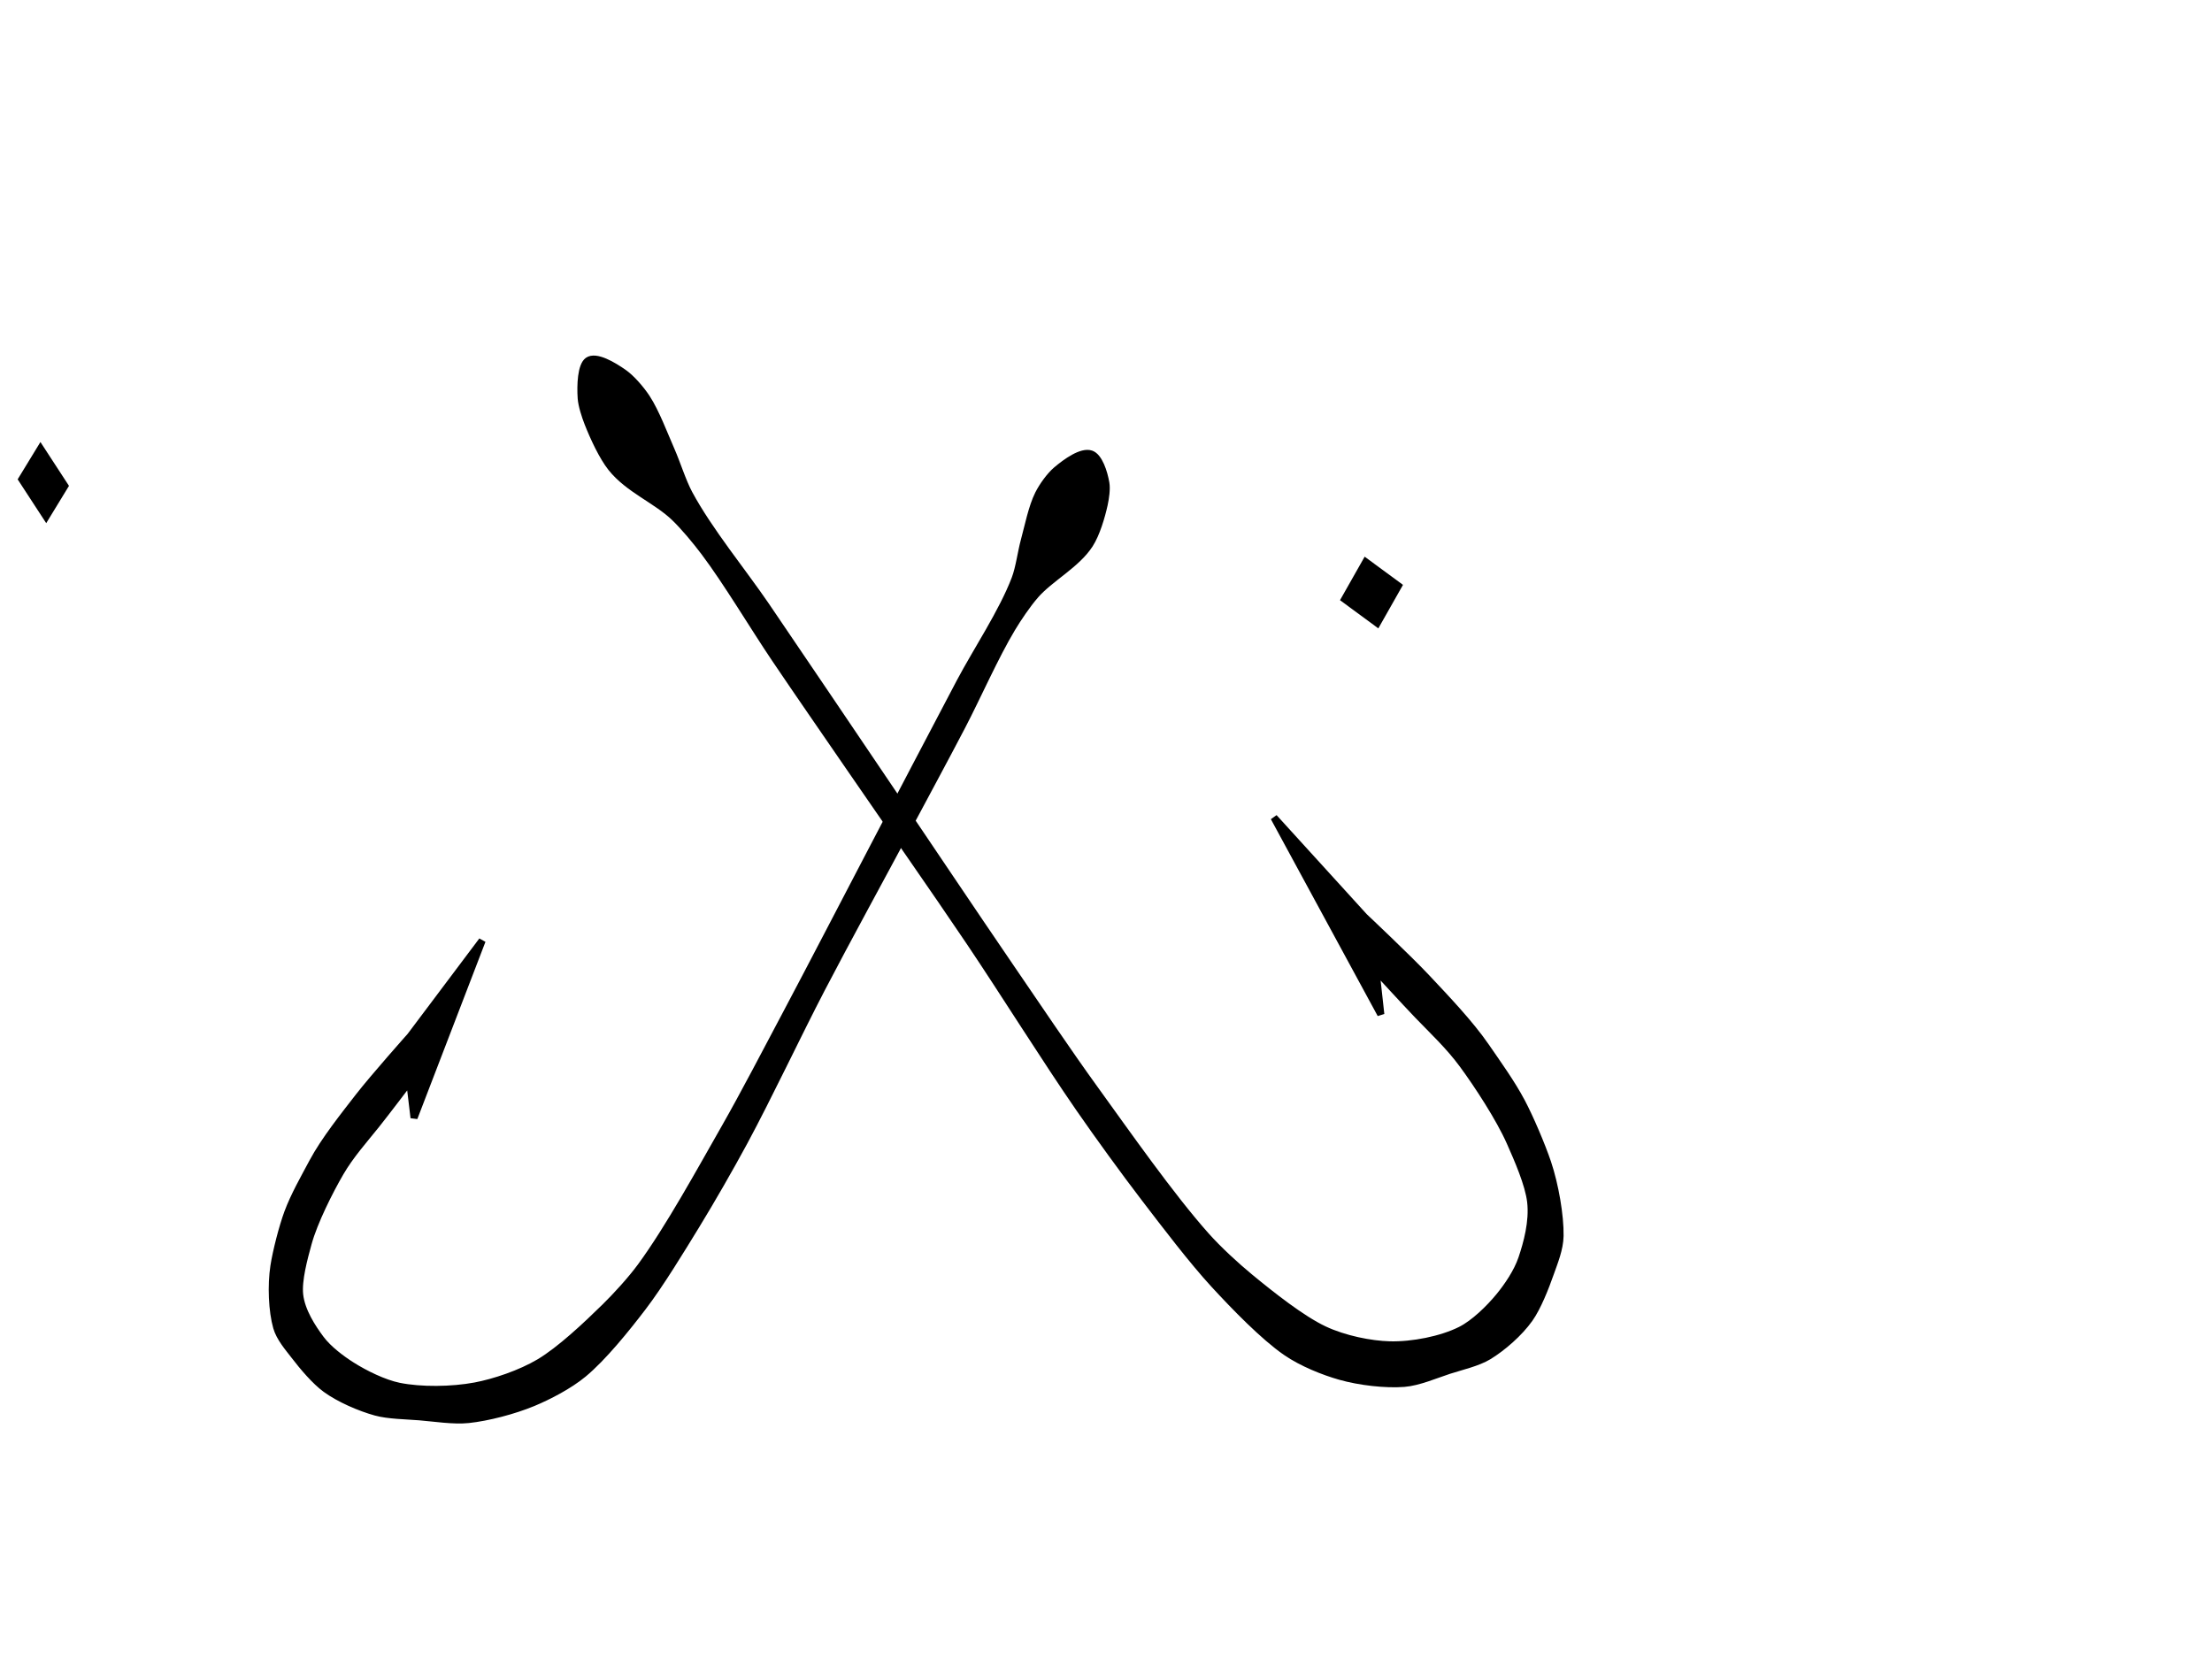 <?xml version="1.0"?><svg width="640" height="480" xmlns="http://www.w3.org/2000/svg">
 <title>DoubleHook</title>
 <g>
  <title>Layer 1</title>
  <g id="layer1">
   <path id="svg_2" fill="#000000" fill-rule="evenodd" stroke="#000000" stroke-width="2.04px" transform="rotate(-0.769, 199.607, 271.334)" d="m300.749,173.691c4.481,-5.047 12.174,-8.763 16.049,-14.617c1.977,-2.988 3.521,-7.929 4.352,-11.494c0.434,-1.861 0.838,-4.481 0.569,-6.184c-0.495,-3.124 -1.865,-7.652 -4.182,-8.482c-2.706,-0.97 -7.261,2.223 -10.078,4.546c-1.859,1.533 -4.045,4.451 -5.287,6.843c-1.938,3.73 -3.122,9.395 -4.29,13.464c-0.938,3.267 -1.546,7.781 -2.797,10.947c-3.783,9.569 -11.481,20.743 -16.357,29.668c-7.849,14.363 -18.201,33.599 -25.995,48.004c-7.703,14.235 -17.885,33.282 -25.658,47.463c-5.405,9.858 -12.511,23.092 -18.187,32.727c-7.14,12.117 -16.45,28.629 -24.692,39.576c-2.935,3.898 -7.284,8.516 -10.636,11.715c-5.524,5.273 -13.096,12.213 -19.16,15.714c-5.478,3.162 -13.088,5.603 -18.665,6.573c-6.766,1.176 -15.727,1.168 -22.026,-0.211c-4.381,-0.961 -9.773,-3.712 -13.566,-6.18c-2.915,-1.897 -6.697,-4.791 -8.899,-7.824c-2.343,-3.226 -5.454,-8.09 -5.915,-12.859c-0.405,-4.195 1.393,-10.473 2.672,-14.886c1.78,-6.137 6.334,-14.92 9.567,-20.305c3.012,-5.015 7.004,-9.328 10.584,-13.687c3,-3.654 9.828,-12.427 9.828,-12.427l1.122,10.562l20.396,-51.012l-21.148,27.371c0,0 -10.812,11.821 -15.178,17.299c-4.272,5.362 -10.136,12.502 -13.574,18.745c-2.504,4.549 -5.513,9.648 -7.405,14.555c-1.579,4.093 -3.491,11.158 -4.207,15.415c-0.928,5.52 -0.72,12.999 0.565,17.731c0.832,3.066 3.307,5.963 4.979,8.207c2.444,3.278 5.891,7.488 8.963,9.794c3.902,2.928 9.789,5.558 14.375,6.892c3.621,1.052 8.819,1.167 12.631,1.527c4.232,0.402 9.814,1.38 14.186,0.981c5.551,-0.507 13.121,-2.364 18.728,-4.603c4.479,-1.788 10.504,-4.795 14.683,-8.159c5.738,-4.62 12.575,-12.847 17.479,-19.106c5.138,-6.559 11.22,-16.275 15.781,-23.501c4.421,-7.003 10.083,-16.569 14.156,-23.879c7.215,-12.953 15.95,-30.888 22.989,-43.975c7.542,-14.023 17.965,-32.434 25.643,-46.351c4.81,-8.721 11.279,-20.311 16.009,-29.094c4.515,-8.385 9.856,-20.112 14.818,-28.118c1.857,-2.996 4.543,-6.842 6.78,-9.36l0,0z"/>
   <path id="svg_3" fill="#000000" fill-rule="evenodd" stroke-width="1.016px" transform="rotate(-0.769, 396.816, 171.438)" d="m394.977,161.039l10.98,8.305l-7.301,12.491l-10.98,-8.305l7.301,-12.491z"/>
  </g>
  <g id="svg_4">
   <path id="svg_5" fill="#000000" fill-rule="evenodd" stroke="#000000" stroke-width="2.04px" transform="rotate(-11.061, 312.451, 247.518)" d="m216.179,129.152c-4.264,-6.118 -11.586,-10.623 -15.273,-17.719c-1.883,-3.622 -3.353,-9.61 -4.146,-13.932c-0.412,-2.256 -0.796,-5.431 -0.54,-7.496c0.469,-3.786 1.774,-9.276 3.981,-10.283c2.574,-1.175 6.911,2.696 9.593,5.512c1.768,1.857 3.85,5.395 5.03,8.293c1.844,4.523 2.973,11.39 4.084,16.322c0.891,3.959 1.471,9.433 2.664,13.27c3.601,11.6 10.925,25.145 15.568,35.962c7.471,17.413 17.324,40.732 24.742,58.191c7.332,17.256 17.022,40.344 24.422,57.535c5.147,11.951 11.909,27.992 17.313,39.672c6.792,14.688 15.657,34.704 23.502,47.975c2.793,4.724 6.932,10.322 10.124,14.2c5.258,6.394 12.466,14.804 18.238,19.05c5.212,3.83 12.457,6.79 17.764,7.965c6.443,1.429 14.971,1.417 20.968,-0.254c4.169,-1.164 9.302,-4.499 12.912,-7.491c2.774,-2.301 6.377,-5.807 8.471,-9.486c2.23,-3.908 5.19,-9.804 5.627,-15.586c0.386,-5.086 -1.322,-12.696 -2.541,-18.046c-1.694,-7.439 -6.029,-18.085 -9.107,-24.612c-2.865,-6.079 -6.666,-11.308 -10.075,-16.591c-2.854,-4.432 -9.356,-15.062 -9.356,-15.062l-1.068,12.801l-19.412,-61.836l20.129,33.176c0,0 10.291,14.332 14.448,20.973c4.065,6.5 9.648,15.154 12.918,22.724c2.385,5.512 5.25,11.694 7.049,17.644c1.505,4.961 3.325,13.525 4.005,18.685c0.883,6.694 0.686,15.758 -0.539,21.495c-0.789,3.714 -3.147,7.229 -4.74,9.948c-2.325,3.975 -5.604,9.075 -8.53,11.873c-3.715,3.548 -9.317,6.736 -13.683,8.352c-3.447,1.275 -8.394,1.416 -12.024,1.853c-4.027,0.489 -9.341,1.672 -13.501,1.188c-5.283,-0.613 -12.49,-2.866 -17.825,-5.579c-4.262,-2.166 -9.998,-5.813 -13.978,-9.891c-5.46,-5.602 -11.967,-15.569 -16.634,-23.159c-4.89,-7.95 -10.679,-19.73 -15.022,-28.49c-4.209,-8.487 -9.598,-20.086 -13.475,-28.946c-6.868,-15.7 -15.18,-37.443 -21.88,-53.304c-7.178,-17.001 -17.101,-39.319 -24.408,-56.189c-4.579,-10.571 -10.735,-24.622 -15.237,-35.27c-4.299,-10.163 -9.384,-24.379 -14.106,-34.084c-1.767,-3.632 -4.322,-8.293 -6.454,-11.347z"/>
   <path id="svg_6" fill="#000000" fill-rule="evenodd" stroke-width="1.016px" transform="rotate(-11.061, 12.533, 139.631)" d="m13.964,127.949l-8.537,9.33l5.677,14.033l8.535,-9.33l-5.675,-14.033z"/>
  </g>
 </g>
</svg>